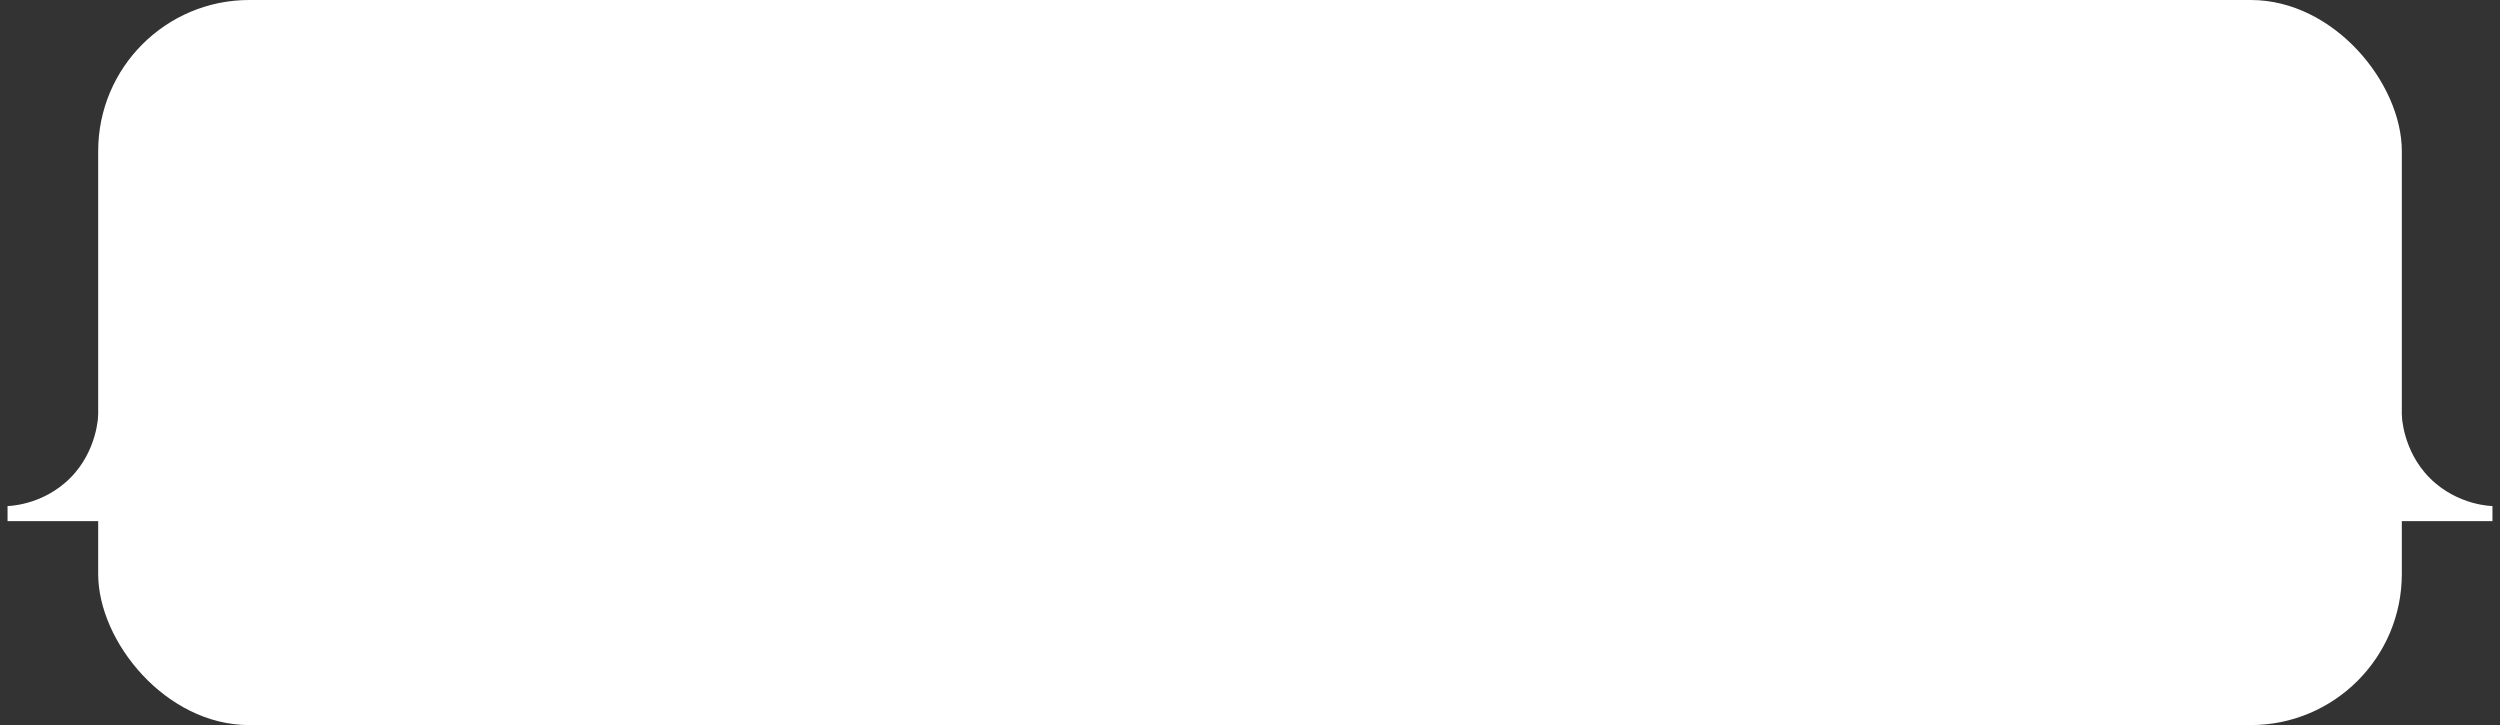 <?xml version="1.0" encoding="UTF-8"?> <svg xmlns="http://www.w3.org/2000/svg" width="331" height="96" viewBox="0 0 331 96" fill="none"><rect x="0" y="0" width="331" height="96" fill="#333333" stroke="none"/> <rect x="13" width="305" height="96" rx="20" fill="white"></rect> <path d="M14 68V55C14 55 13.924 60.077 10 64C6 68 1 68 1 68H14Z" fill="white" stroke="white" stroke-width="2"></path> <path d="M317 68V55C317 55 317.076 60.077 321 64C325 68 330 68 330 68H317Z" fill="white" stroke="white" stroke-width="2"></path> </svg> 